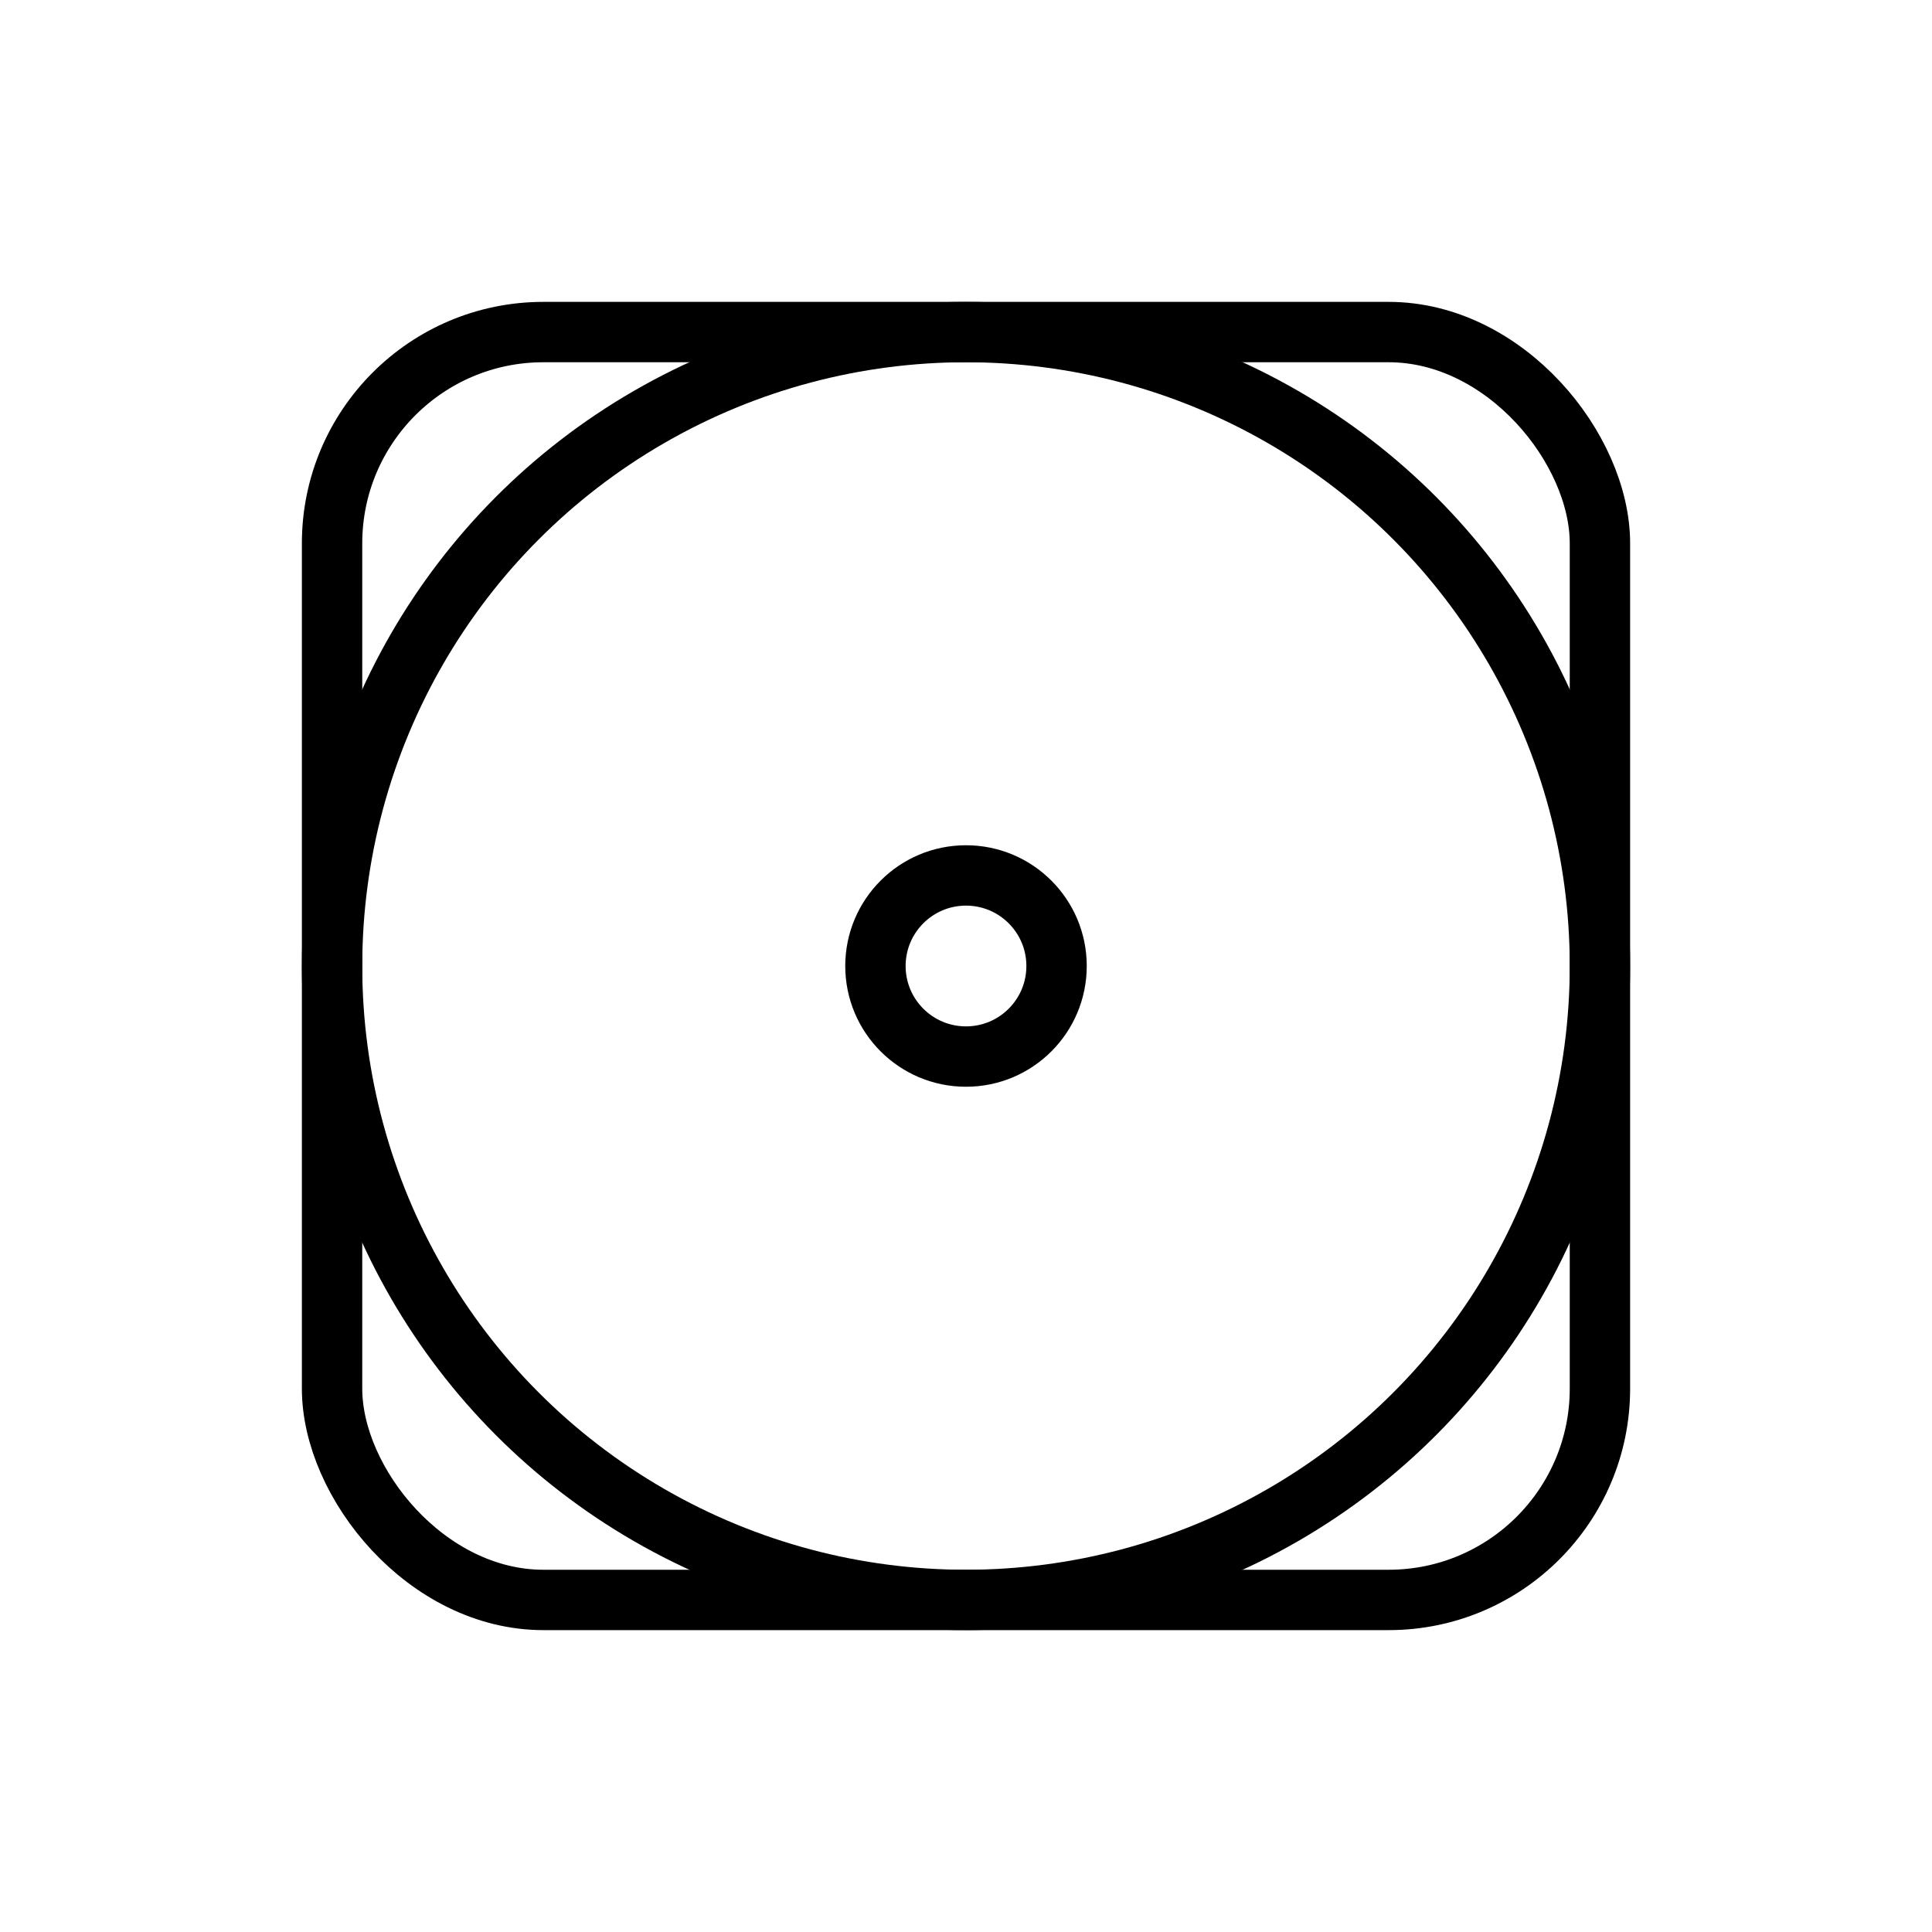 <svg width="32" height="32" viewBox="0 0 32 32" fill="none" xmlns="http://www.w3.org/2000/svg">
<rect x="5.5" y="5.5" width="21" height="21" rx="3.5" stroke="black"/>
<circle cx="16" cy="16" r="10.5" stroke="black"/>
<circle cx="16" cy="16" r="1.5" stroke="black"/>
</svg>

